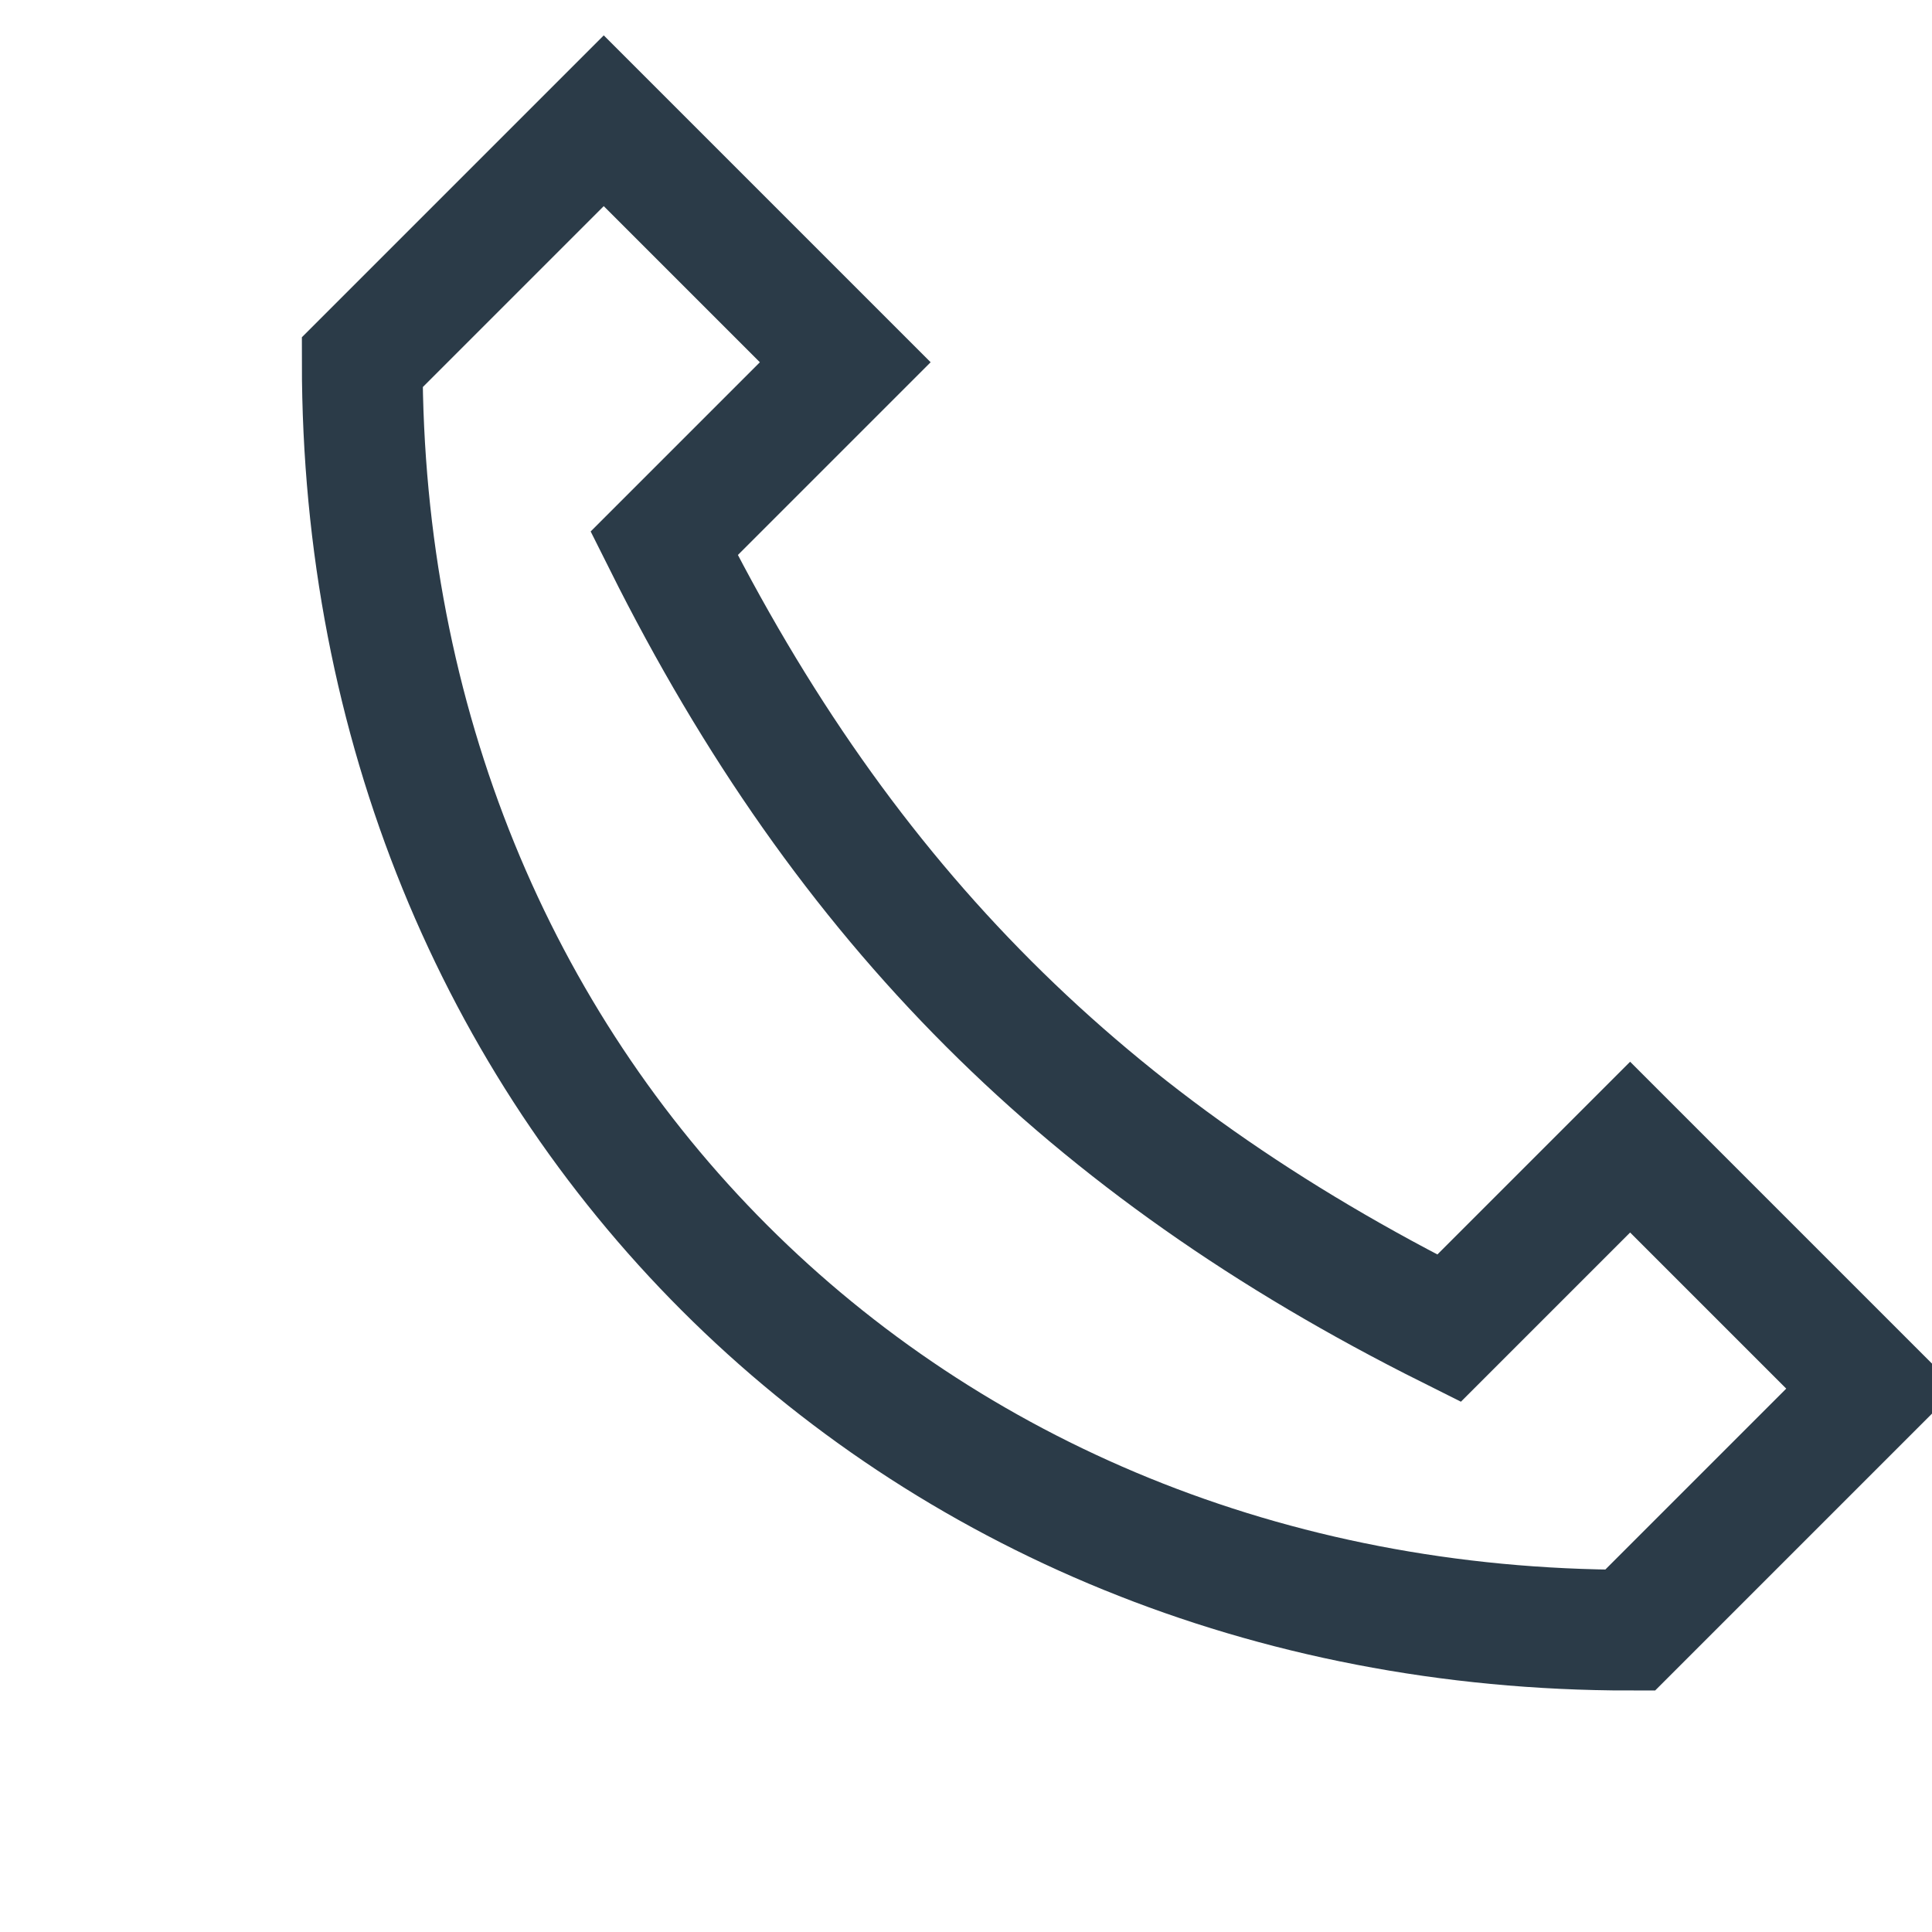<?xml version="1.0" encoding="UTF-8"?>
<svg xmlns="http://www.w3.org/2000/svg" width="32" height="32" viewBox="0 0 32 32"><path d="M24 22c-6-3-10-7-13-13l3-3-4-4-4 4c0 12 9 21 21 21l4-4-4-4z" fill="none" stroke="#2B3B48" stroke-width="2"/></svg>